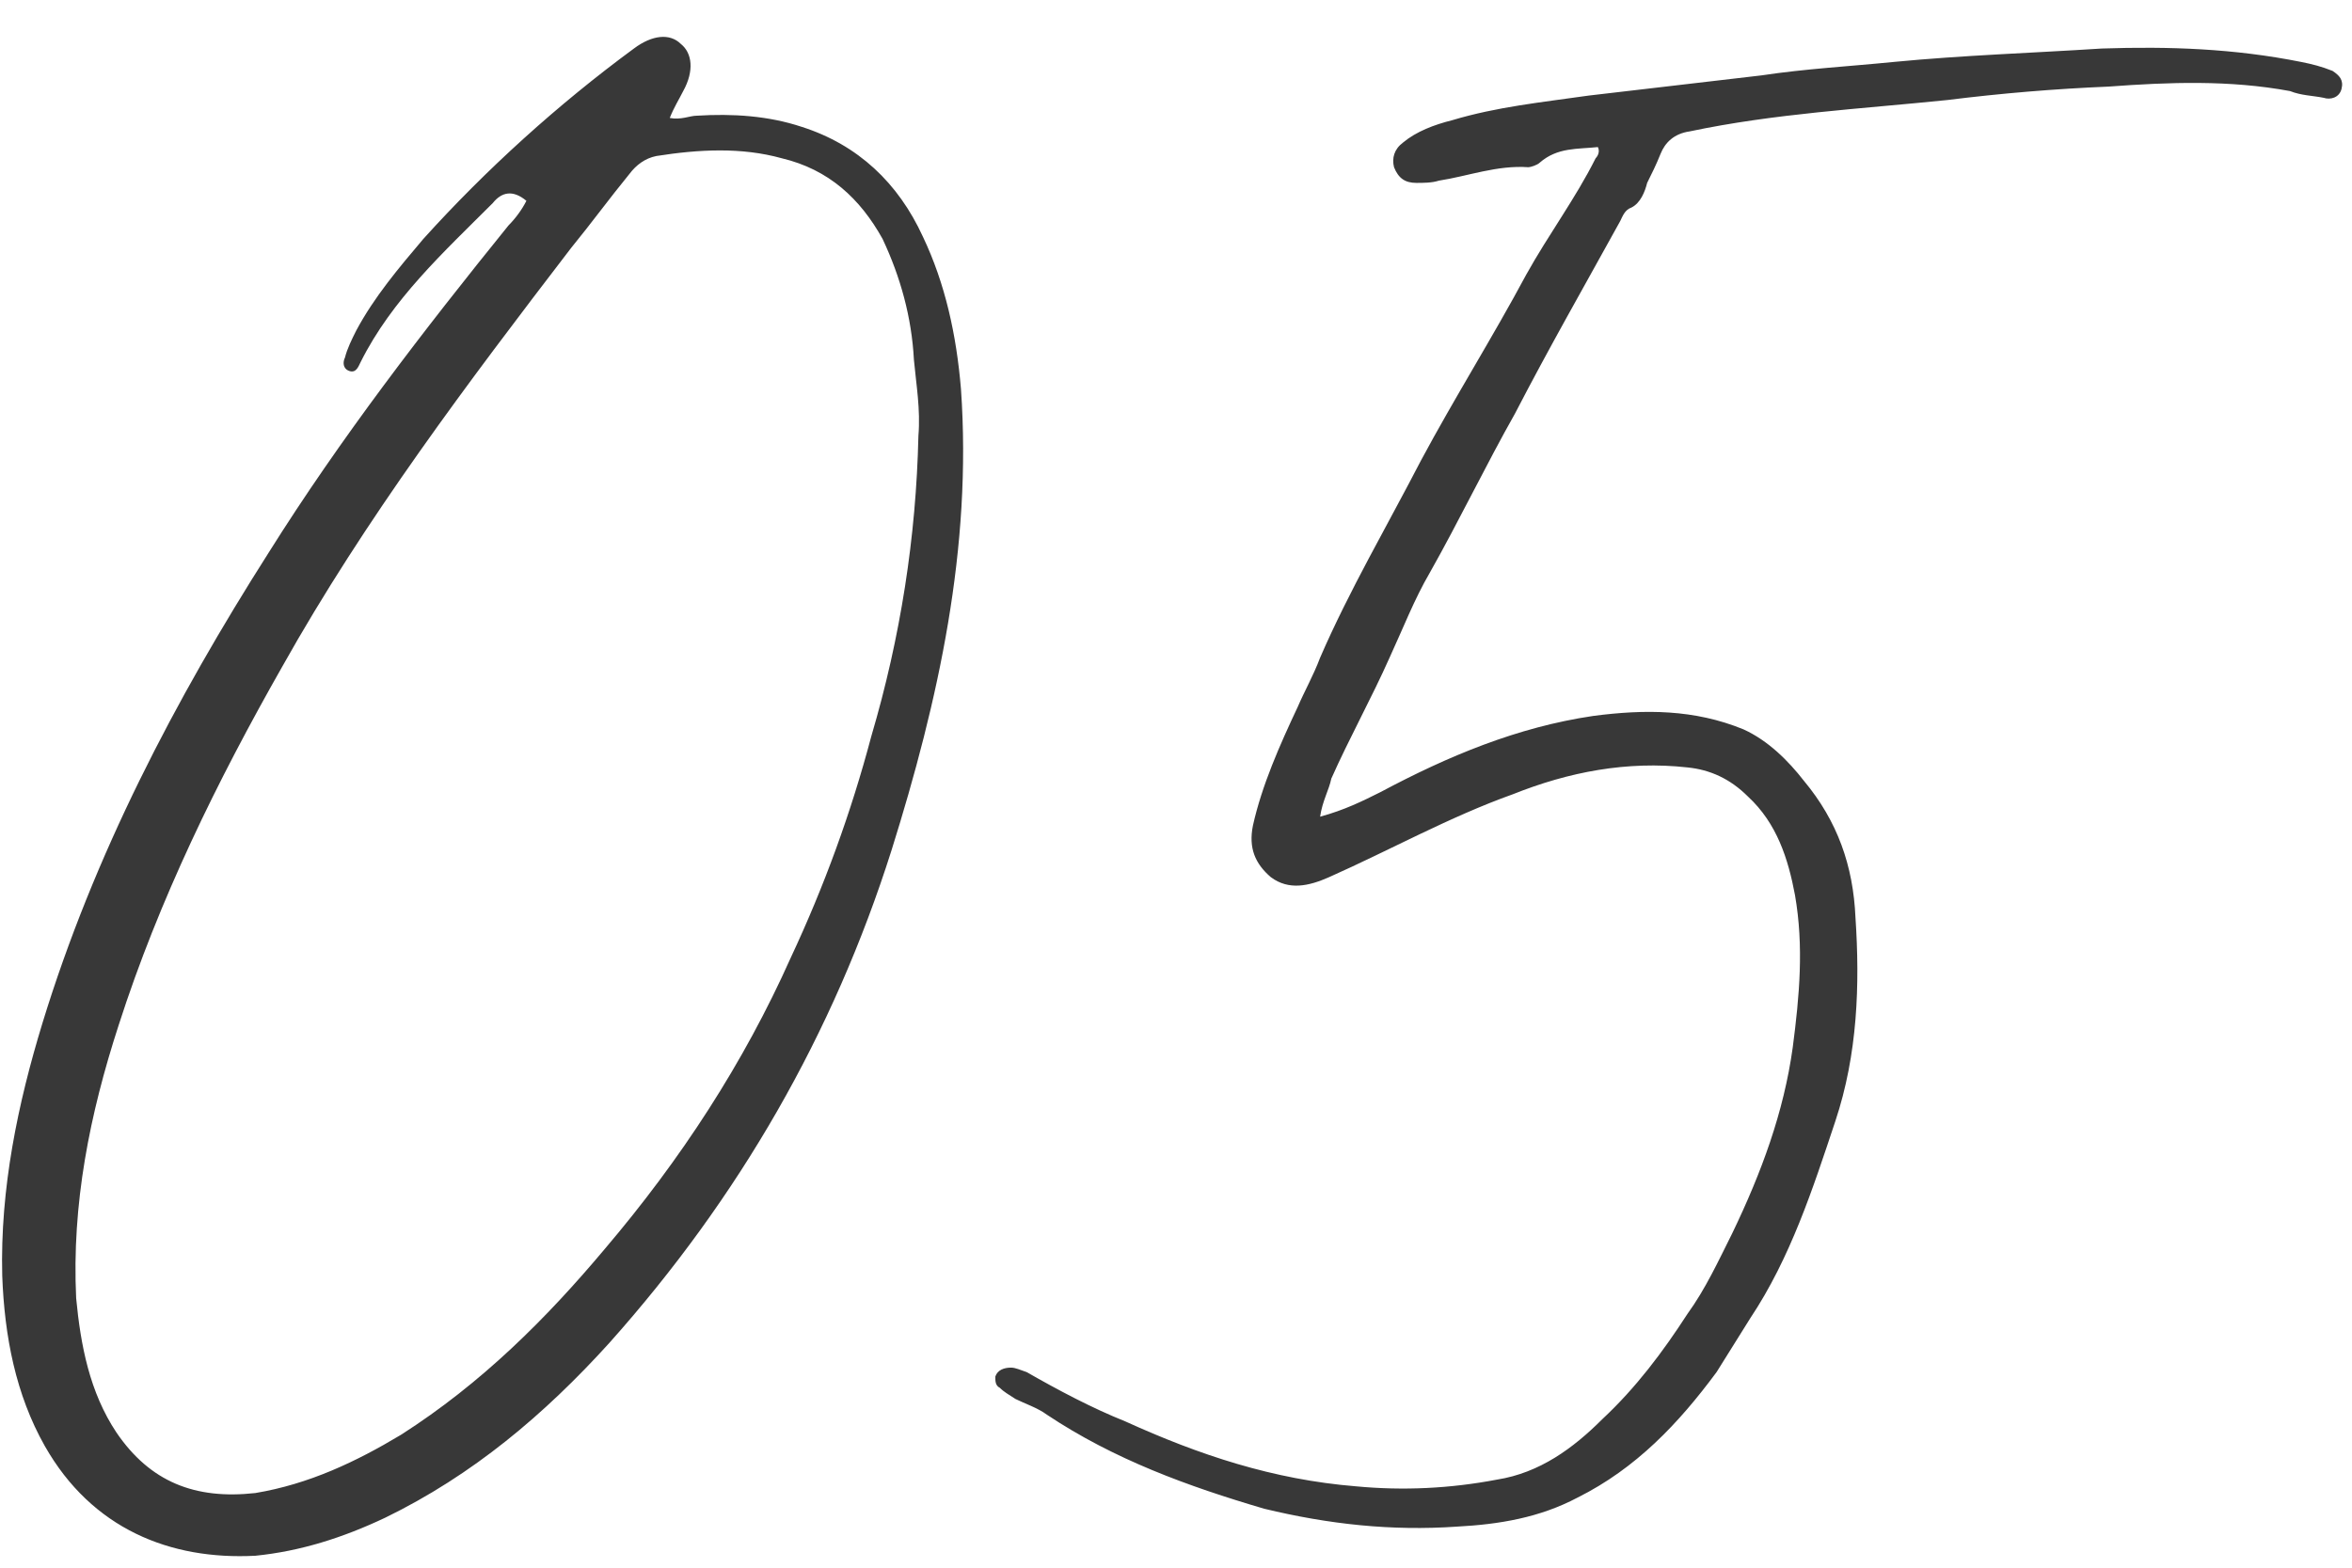 <?xml version="1.0" encoding="UTF-8"?> <svg xmlns="http://www.w3.org/2000/svg" width="63" height="42" viewBox="0 0 63 42" fill="none"> <path d="M14.1 5.38C13.74 5.08 13.44 5.14 13.2 5.44C11.88 6.76 10.5 8.02 9.66 9.7C9.6 9.82 9.54 10 9.36 9.94C9.18 9.88 9.18 9.7 9.24 9.58C9.3 9.34 9.42 9.1 9.54 8.86C10.02 7.96 10.68 7.18 11.34 6.4C13.02 4.54 14.94 2.8 16.98 1.3C17.46 0.94 17.94 0.88 18.24 1.18C18.54 1.42 18.6 1.9 18.3 2.44C18.18 2.68 18.06 2.86 17.94 3.16C18.24 3.22 18.48 3.1 18.66 3.1C19.62 3.04 20.58 3.1 21.48 3.4C22.98 3.88 24.06 4.9 24.72 6.34C25.32 7.6 25.62 8.98 25.74 10.42C26.04 14.68 25.14 18.76 23.88 22.78C22.32 27.7 19.8 32.08 16.32 35.98C14.58 37.9 12.66 39.52 10.32 40.66C9.18 41.2 8.04 41.56 6.84 41.68C4.56 41.8 2.46 40.96 1.2 38.74C0.42 37.36 0.12 35.8 0.06 34.18C0 31.84 0.48 29.56 1.14 27.4C2.52 22.9 4.68 18.76 7.2 14.8C9.12 11.74 11.34 8.86 13.62 6.04C13.8 5.86 13.98 5.62 14.1 5.38ZM24.6 11.68C24.66 10.96 24.54 10.3 24.48 9.64C24.42 8.5 24.12 7.42 23.64 6.4C23.04 5.32 22.2 4.54 20.94 4.24C19.86 3.94 18.72 4 17.58 4.18C17.28 4.24 17.04 4.42 16.86 4.66C16.32 5.32 15.84 5.98 15.3 6.64C12.54 10.24 9.78 13.9 7.56 17.86C5.82 20.92 4.26 24.1 3.18 27.46C2.4 29.86 1.92 32.26 2.04 34.78C2.16 36.04 2.4 37.3 3.12 38.38C4.02 39.7 5.22 40.18 6.84 40C8.28 39.76 9.54 39.16 10.74 38.44C12.9 37.06 14.64 35.32 16.2 33.46C18.24 31.06 19.92 28.48 21.18 25.66C22.08 23.74 22.8 21.76 23.34 19.72C24.12 17.08 24.54 14.38 24.6 11.68ZM35.36 21.88C36.02 21.7 36.5 21.46 36.98 21.22C38.78 20.26 40.64 19.48 42.68 19.18C44.06 19 45.38 19 46.7 19.54C47.36 19.84 47.9 20.38 48.32 20.92C49.22 22 49.64 23.2 49.7 24.58C49.82 26.38 49.76 28.24 49.16 30.04C48.56 31.84 47.96 33.7 46.88 35.32C46.58 35.8 46.28 36.28 45.98 36.76C44.96 38.14 43.82 39.34 42.26 40.12C41.24 40.66 40.16 40.84 39.02 40.9C37.28 41.02 35.6 40.84 33.86 40.42C31.82 39.82 29.84 39.1 28.04 37.9C27.8 37.72 27.44 37.6 27.2 37.48C27.02 37.36 26.9 37.3 26.78 37.18C26.66 37.12 26.66 37 26.66 36.88C26.72 36.7 26.9 36.64 27.08 36.64C27.2 36.64 27.32 36.7 27.5 36.76C28.34 37.24 29.24 37.72 30.14 38.08C32.12 38.98 34.1 39.64 36.32 39.82C37.58 39.94 38.84 39.88 40.1 39.64C41.24 39.46 42.14 38.8 42.92 38.02C43.82 37.18 44.54 36.22 45.2 35.2C45.68 34.54 46.04 33.76 46.4 33.04C47.18 31.42 47.78 29.8 48.02 28.06C48.2 26.68 48.32 25.36 48.08 23.98C47.9 23.02 47.6 22.06 46.82 21.34C46.34 20.86 45.8 20.62 45.2 20.56C43.58 20.38 42.02 20.68 40.52 21.28C38.84 21.88 37.22 22.78 35.6 23.5C35.06 23.74 34.52 23.86 34.04 23.5C33.62 23.14 33.44 22.72 33.56 22.12C33.8 21.04 34.28 19.96 34.76 18.94C34.94 18.52 35.18 18.1 35.36 17.62C36.14 15.82 37.16 14.08 38.06 12.34C38.96 10.66 39.98 9.04 40.88 7.36C41.48 6.28 42.2 5.32 42.74 4.24C42.8 4.18 42.86 4.06 42.8 3.94C42.26 4 41.72 3.94 41.24 4.36C41.18 4.42 41 4.48 40.94 4.48C40.1 4.42 39.32 4.72 38.54 4.84C38.36 4.9 38.12 4.9 37.94 4.9C37.64 4.9 37.46 4.78 37.34 4.48C37.28 4.24 37.34 4 37.58 3.82C37.94 3.52 38.42 3.34 38.9 3.22C40.1 2.86 41.3 2.74 42.56 2.56C44.12 2.38 45.62 2.2 47.18 2.02C48.38 1.84 49.52 1.78 50.72 1.66C52.58 1.48 54.44 1.42 56.3 1.3C58.1 1.24 59.84 1.3 61.64 1.66C61.94 1.72 62.18 1.78 62.48 1.9C62.66 2.02 62.78 2.14 62.72 2.38C62.66 2.62 62.42 2.68 62.24 2.62C61.94 2.56 61.64 2.56 61.34 2.44C59.72 2.14 58.1 2.2 56.48 2.32C55.04 2.38 53.6 2.5 52.16 2.68C49.82 2.92 47.54 3.04 45.26 3.52C44.84 3.58 44.6 3.82 44.48 4.12C44.36 4.42 44.24 4.66 44.12 4.9C44.06 5.14 43.94 5.44 43.7 5.56C43.52 5.62 43.46 5.8 43.4 5.92C42.44 7.66 41.48 9.34 40.58 11.08C39.8 12.46 39.08 13.96 38.3 15.34C37.88 16.06 37.58 16.84 37.22 17.62C36.74 18.7 36.14 19.78 35.66 20.86C35.6 21.16 35.42 21.46 35.36 21.88Z" fill="#383838"></path> </svg> 